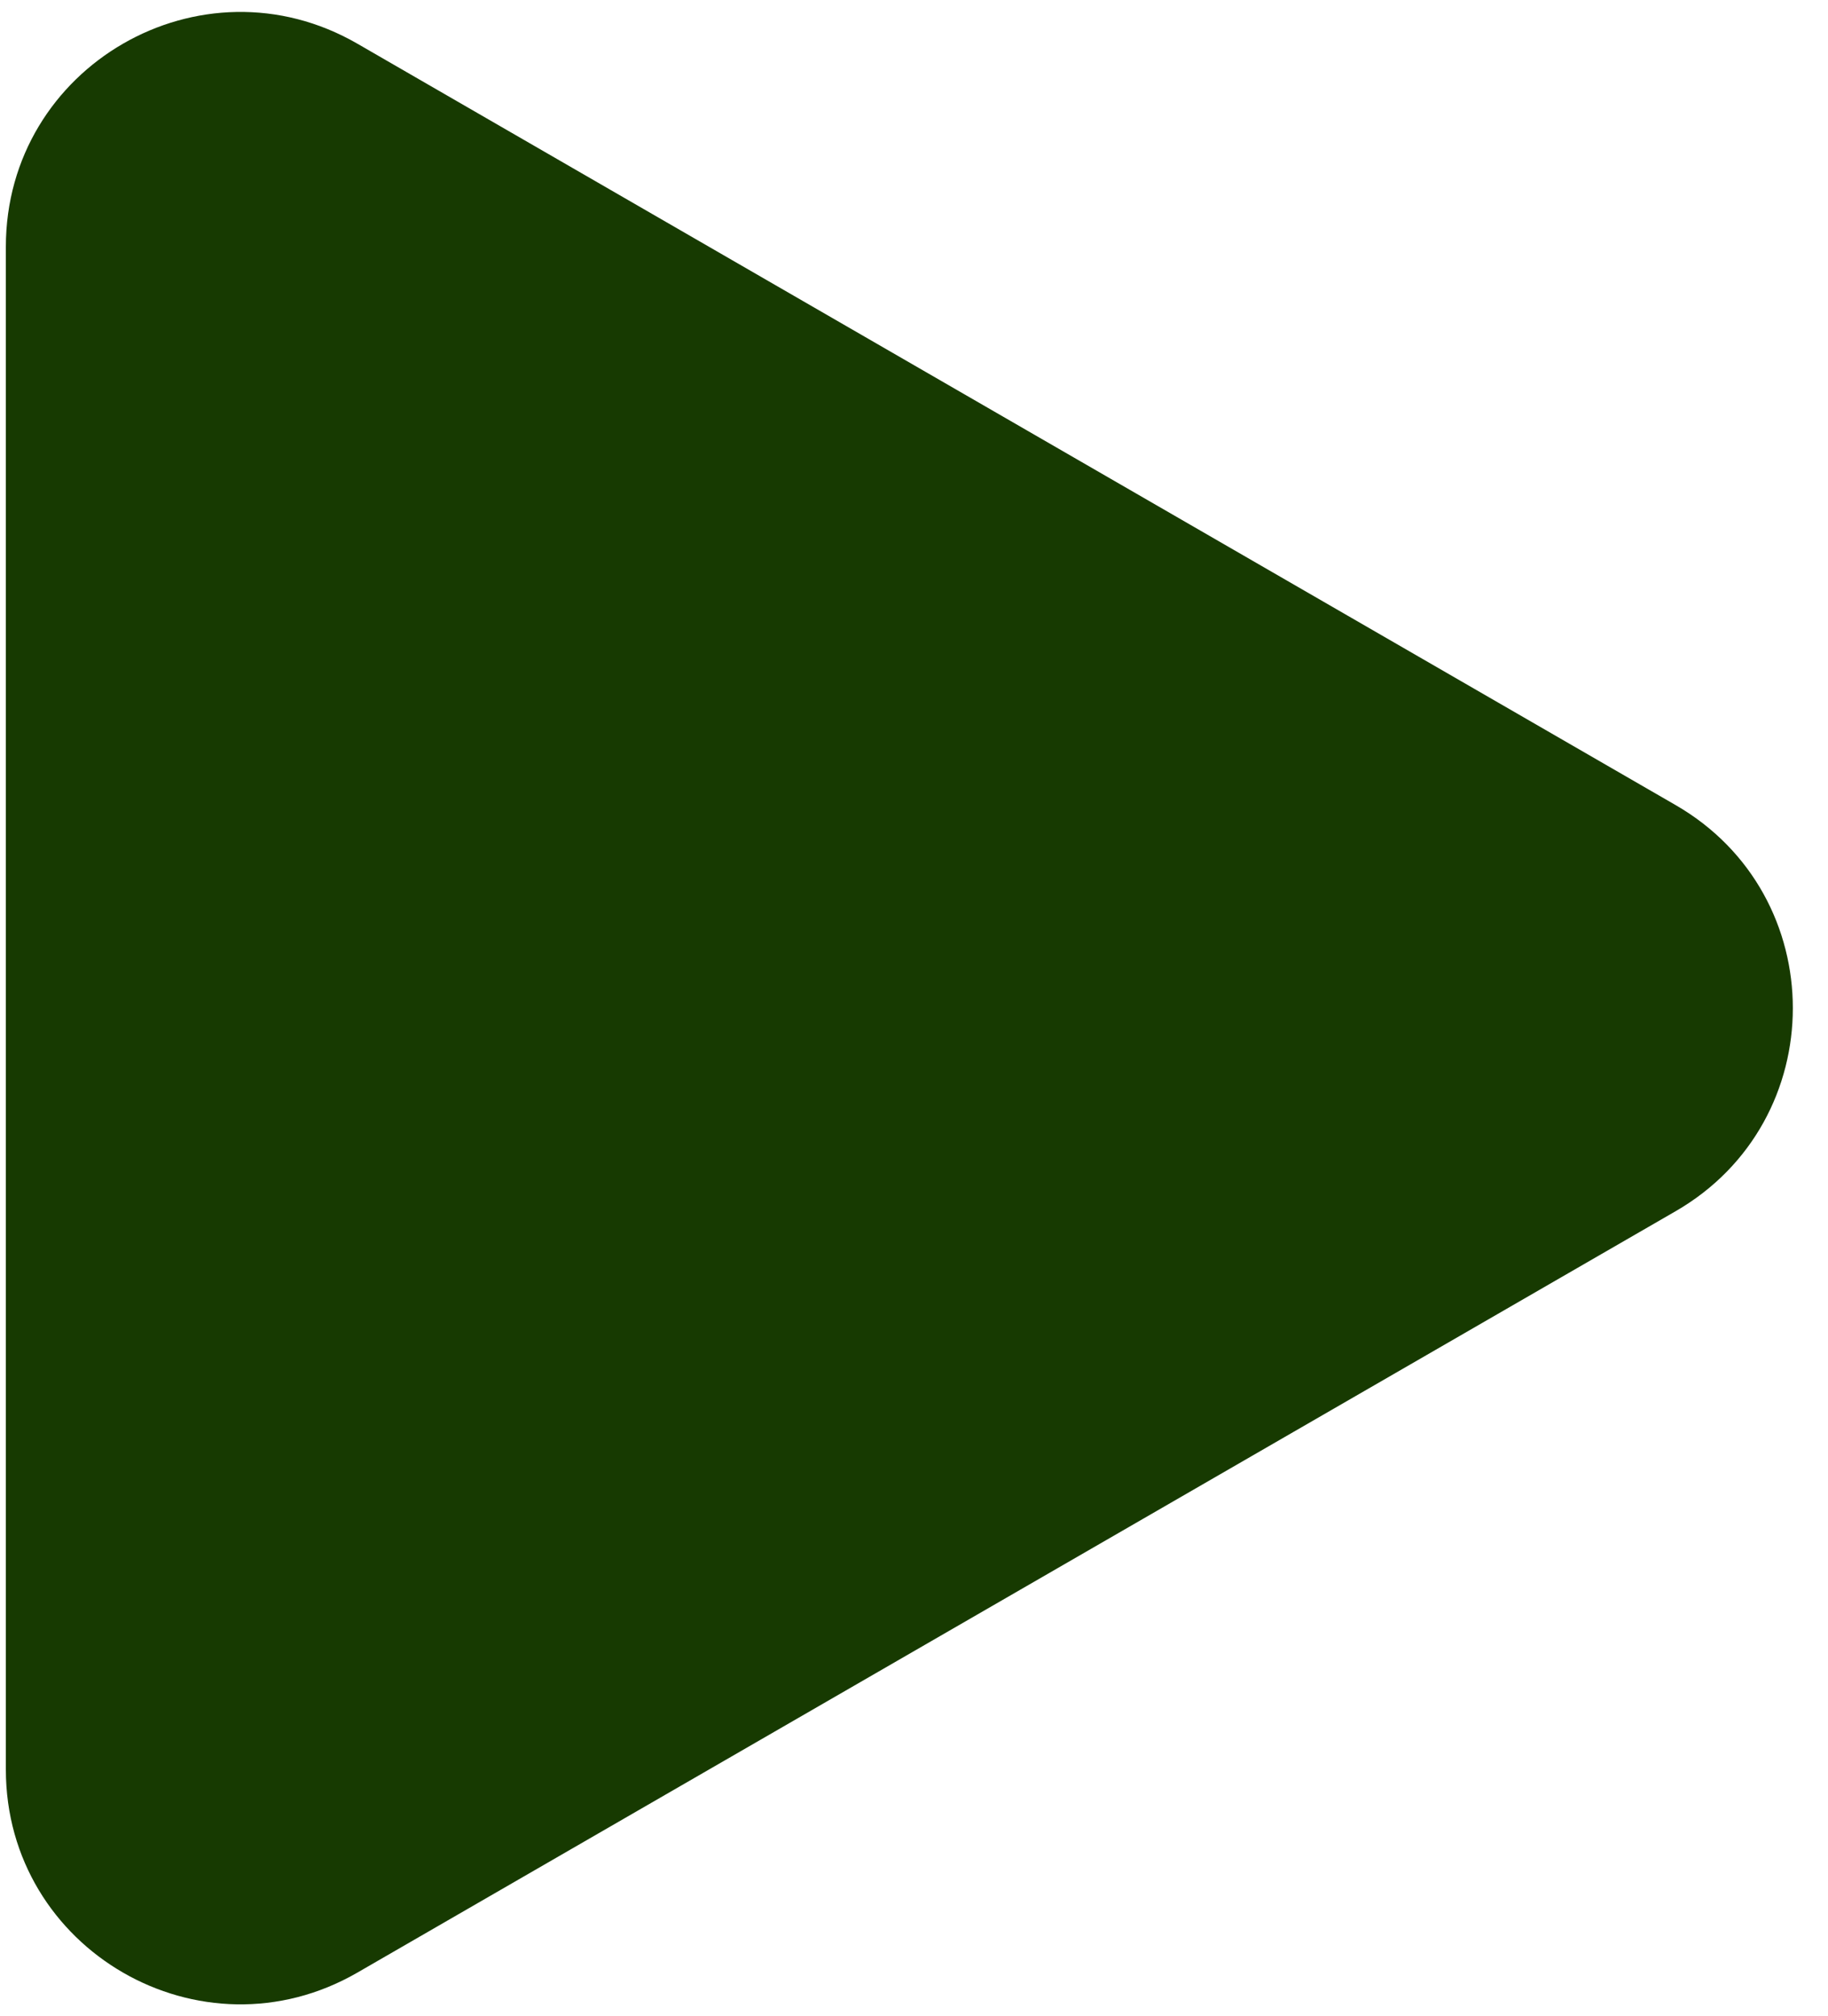 <svg width="39" height="43" viewBox="0 0 39 43" fill="none" xmlns="http://www.w3.org/2000/svg">
<path d="M35.75 17.17C39.083 19.094 39.083 23.906 35.75 25.83L7.625 42.068C4.292 43.993 0.125 41.587 0.125 37.738L0.125 5.262C0.125 1.413 4.292 -0.993 7.625 0.932L35.75 17.17Z" fill="#173A01"/>
</svg>
